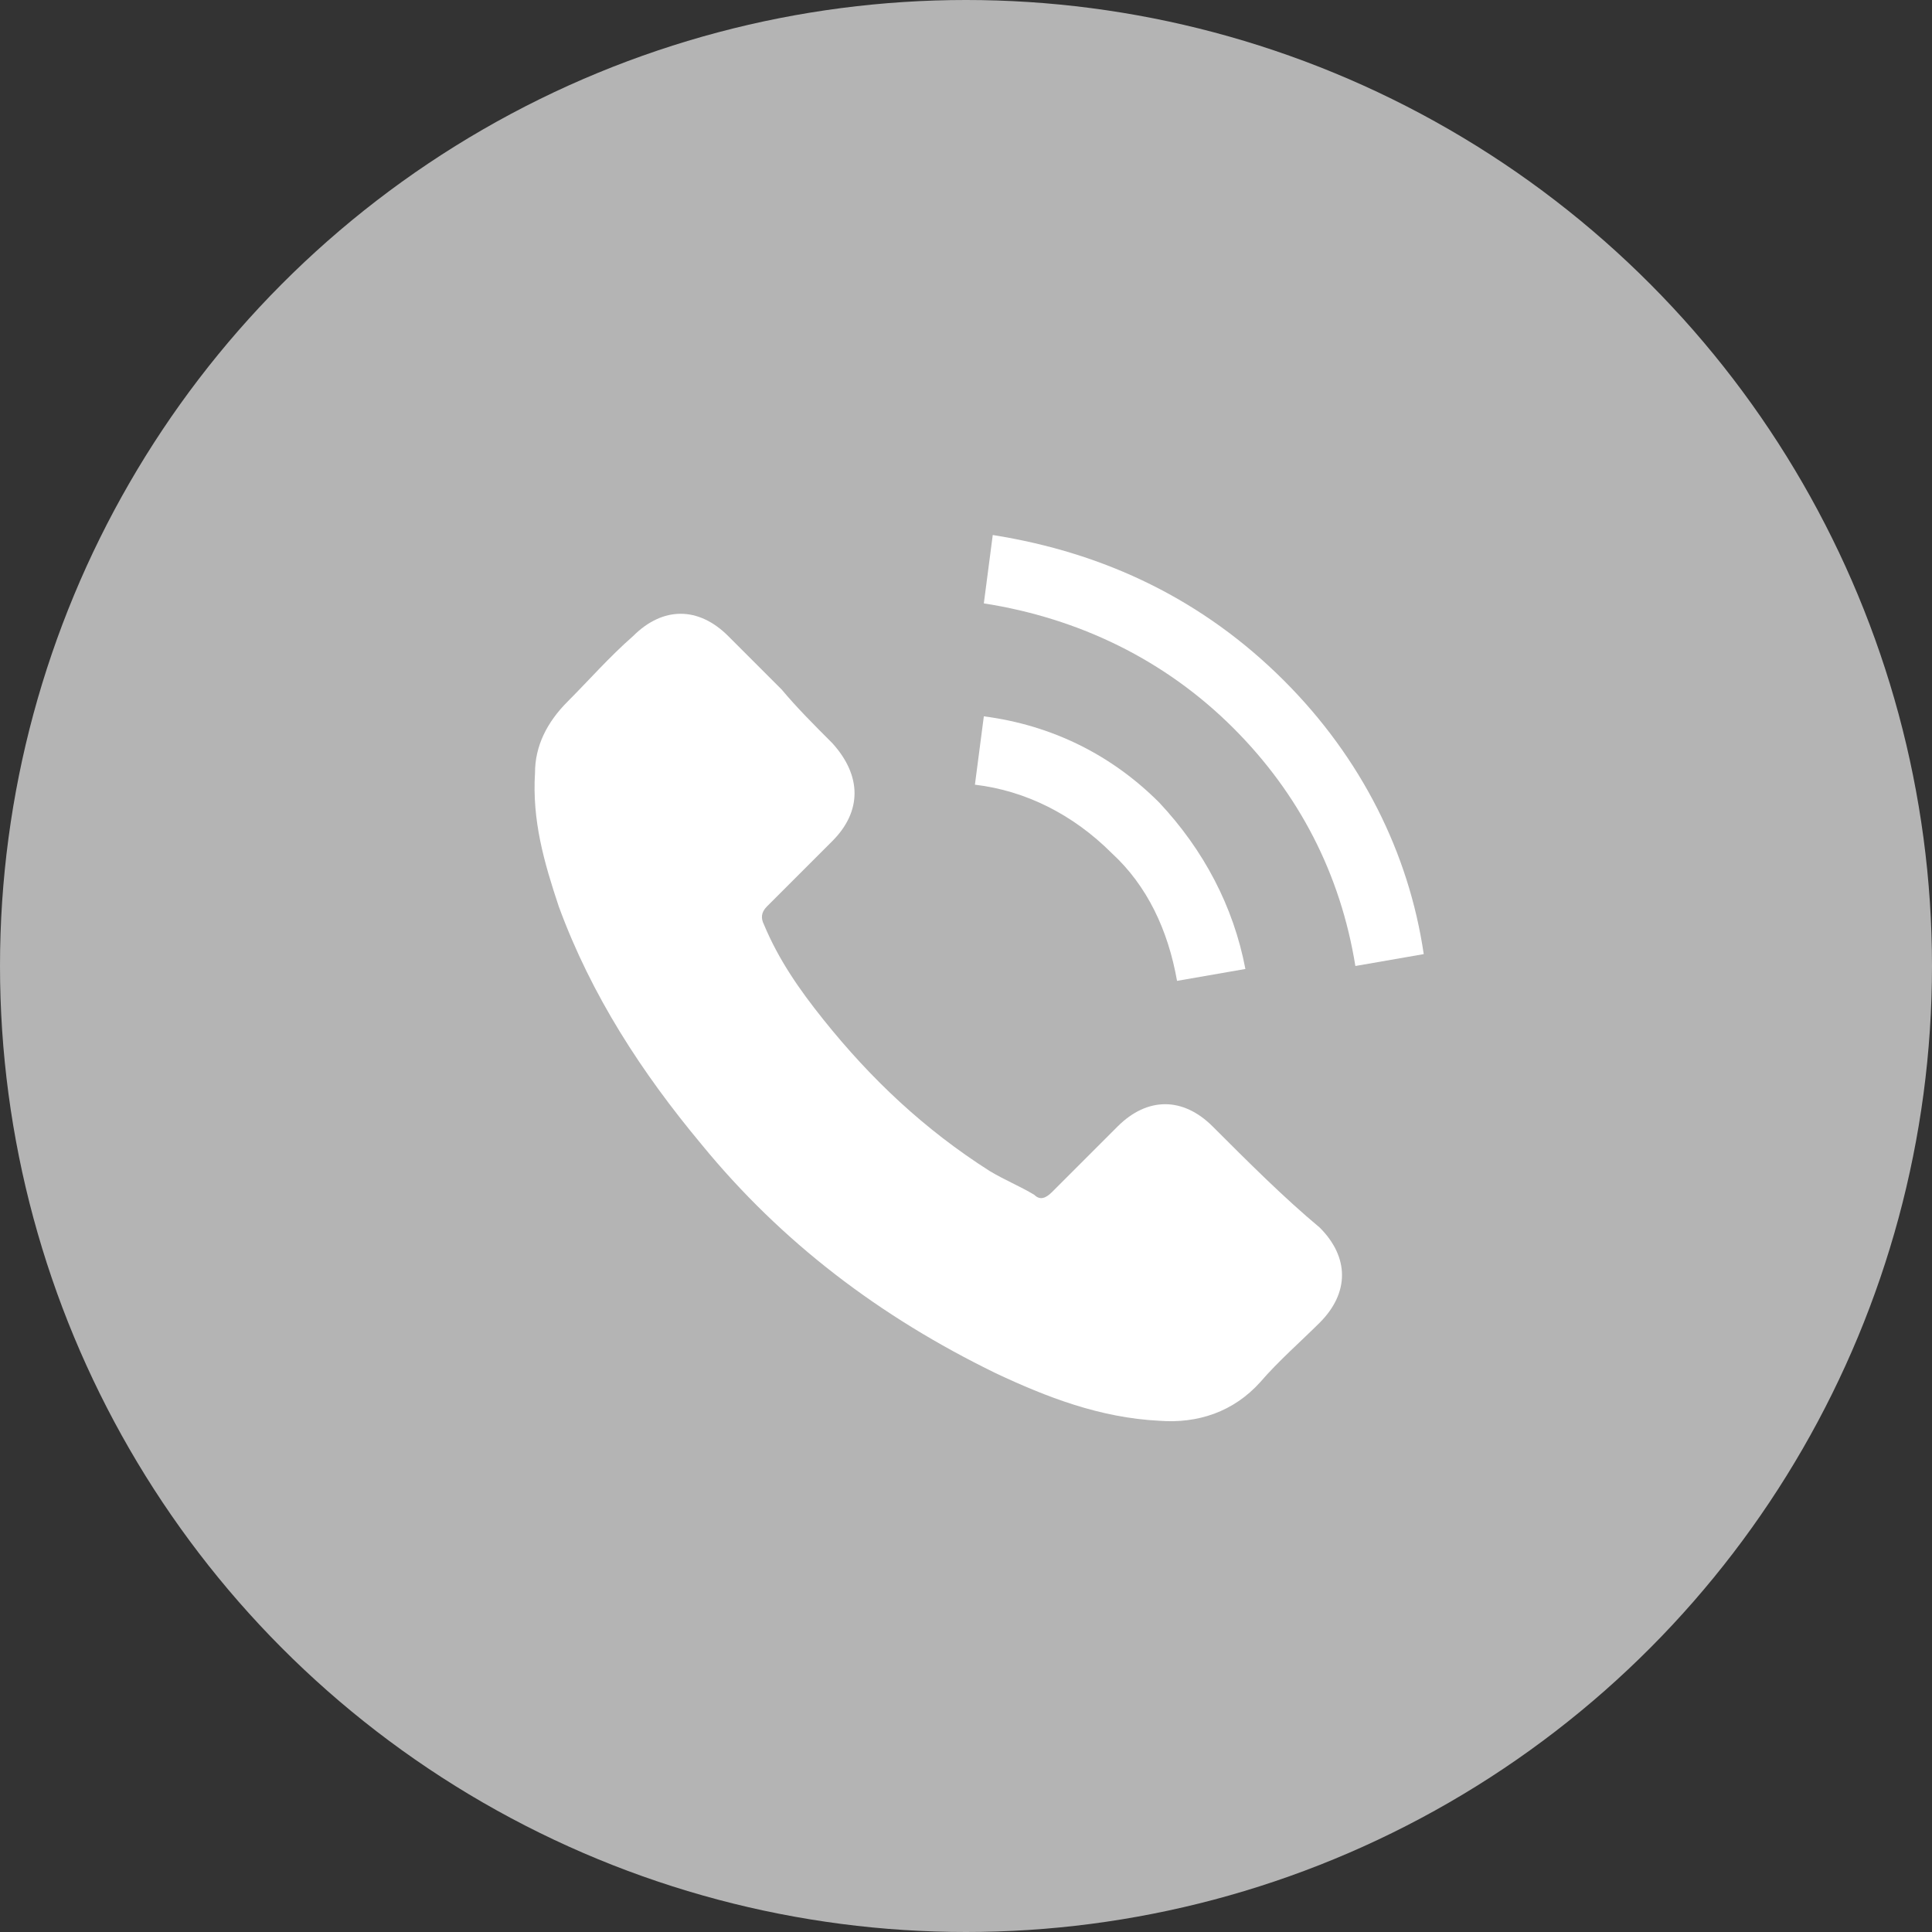 <?xml version="1.0" encoding="utf-8"?>
<!-- Generator: Adobe Illustrator 21.0.2, SVG Export Plug-In . SVG Version: 6.00 Build 0)  -->
<svg version="1.1" id="レイヤー_2" xmlns="http://www.w3.org/2000/svg" xmlns:xlink="http://www.w3.org/1999/xlink" x="0px"
	 y="0px" viewBox="0 0 65 65" style="enable-background:new 0 0 65 65;" xml:space="preserve">
<rect x="0" y="0" width="65" height="65" fill="#333333" stroke="none"/>
<style type="text/css">
	.st0{fill:#B4B4B4;}
	.st1{fill:#FFFFFF;}
</style>
<circle class="st0" cx="32.5" cy="32.5" r="32.5"/>
<g>
	<g>
		<path class="st1" d="M40.8,37.9c-1-1-2.2-1-3.2,0c-0.7,0.7-1.5,1.5-2.2,2.2c-0.2,0.2-0.4,0.3-0.6,0.1c-0.5-0.3-1-0.5-1.5-0.8
			c-2.2-1.4-4-3.1-5.6-5.1c-0.8-1-1.5-2-2-3.2c-0.1-0.2-0.1-0.4,0.1-0.6c0.7-0.7,1.5-1.5,2.2-2.2c1-1,1-2.2,0-3.3
			c-0.6-0.6-1.2-1.2-1.7-1.8c-0.6-0.6-1.2-1.2-1.8-1.8c-1-1-2.2-1-3.2,0c-0.8,0.7-1.5,1.5-2.2,2.2S18,25.1,18,26
			c-0.1,1.6,0.3,3,0.8,4.5c1.1,3,2.8,5.6,4.8,8c2.7,3.3,6,5.8,9.9,7.7c1.7,0.8,3.5,1.5,5.5,1.6c1.3,0.1,2.5-0.3,3.4-1.3
			c0.6-0.7,1.4-1.4,2-2c1-1,1-2.2,0-3.2C43.2,40.3,42,39.1,40.8,37.9z"/>
		<path class="st1" d="M39.6,33l2.3-0.4c-0.4-2.1-1.4-4-2.9-5.6c-1.6-1.6-3.6-2.6-5.9-2.9l-0.3,2.3c1.7,0.2,3.3,1,4.6,2.3
			C38.6,29.8,39.3,31.3,39.6,33z"/>
		<path class="st1" d="M43.2,22.9c-2.7-2.7-6-4.3-9.8-4.9l-0.3,2.3c3.2,0.5,6.1,1.9,8.4,4.2c2.2,2.2,3.6,4.9,4.1,8l2.3-0.4
			C47.4,28.7,45.8,25.5,43.2,22.9z"/>
	</g>
</g>
</svg>
